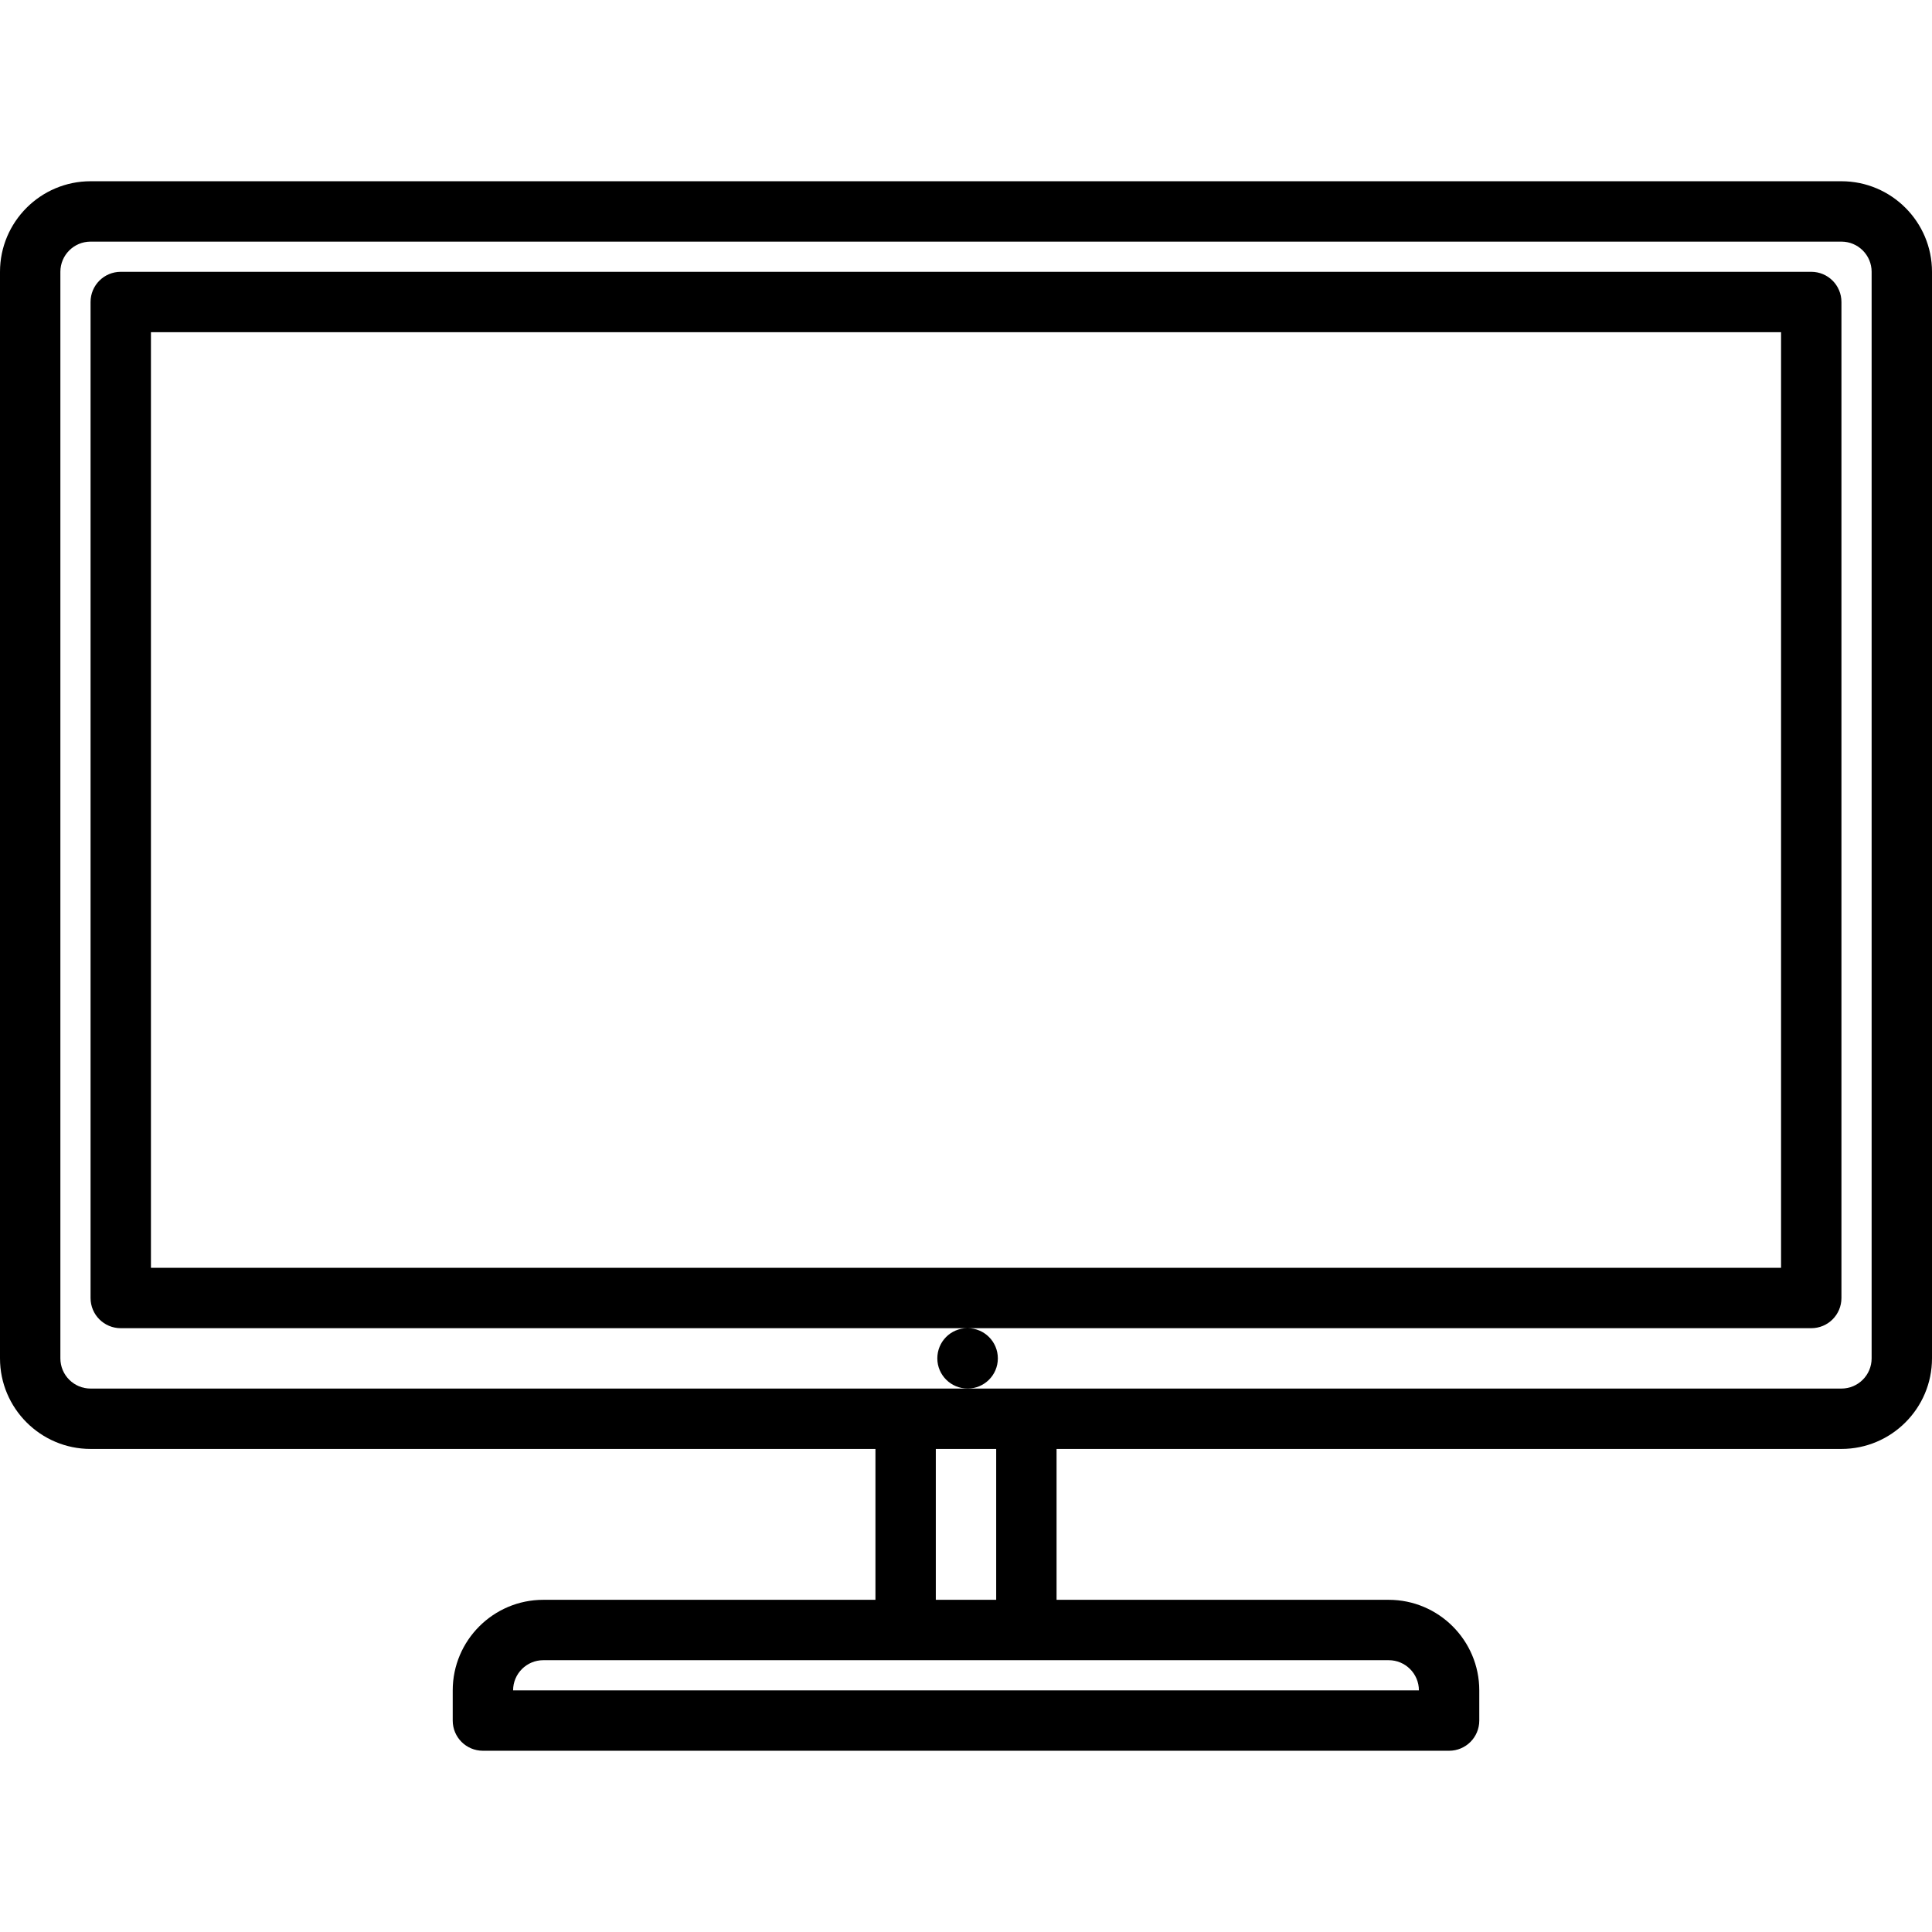 <svg enable-background="new 0 0 64 64" viewBox="0 0 64 64" xmlns="http://www.w3.org/2000/svg"><path fill="#000000" d="m61 6.004h-58c-1.654 0-3 1.346-3 3v35.994c0 1.654 1.346 3 3 3h26v4.998h-11.003c-1.654 0-3 1.346-3 3v1c0 .553.447 1 1 1h32.006c.553 0 1-.447 1-1v-1c0-1.654-1.346-3-3-3h-11.003v-4.998h26c1.654 0 3-1.346 3-3v-35.994c0-1.654-1.346-3-3-3zm-43.003 48.992h28.006c.552 0 1 .448 1 1h-30.006c0-.552.448-1 1-1zm15.003-2h-2v-4.998h2zm29-7.998c0 .552-.448 1-1 1h-28.945-29.055c-.552 0-1-.448-1-1v-35.994c0-.552.448-1 1-1h58c.552 0 1 .448 1 1z"/><path fill="#000000" d="m33.055 44.998c0-.553-.448-1-1-1h27.945c.553 0 1-.447 1-1v-32.994c0-.553-.447-1-1-1h-56c-.553 0-1 .447-1 1v32.994c0 .553.447 1 1 1h28.044c-.552 0-.994.447-.994 1s.452 1 1.005 1c.551 0 1-.447 1-1zm-28.055-3v-30.994h54v30.994z"/></svg>